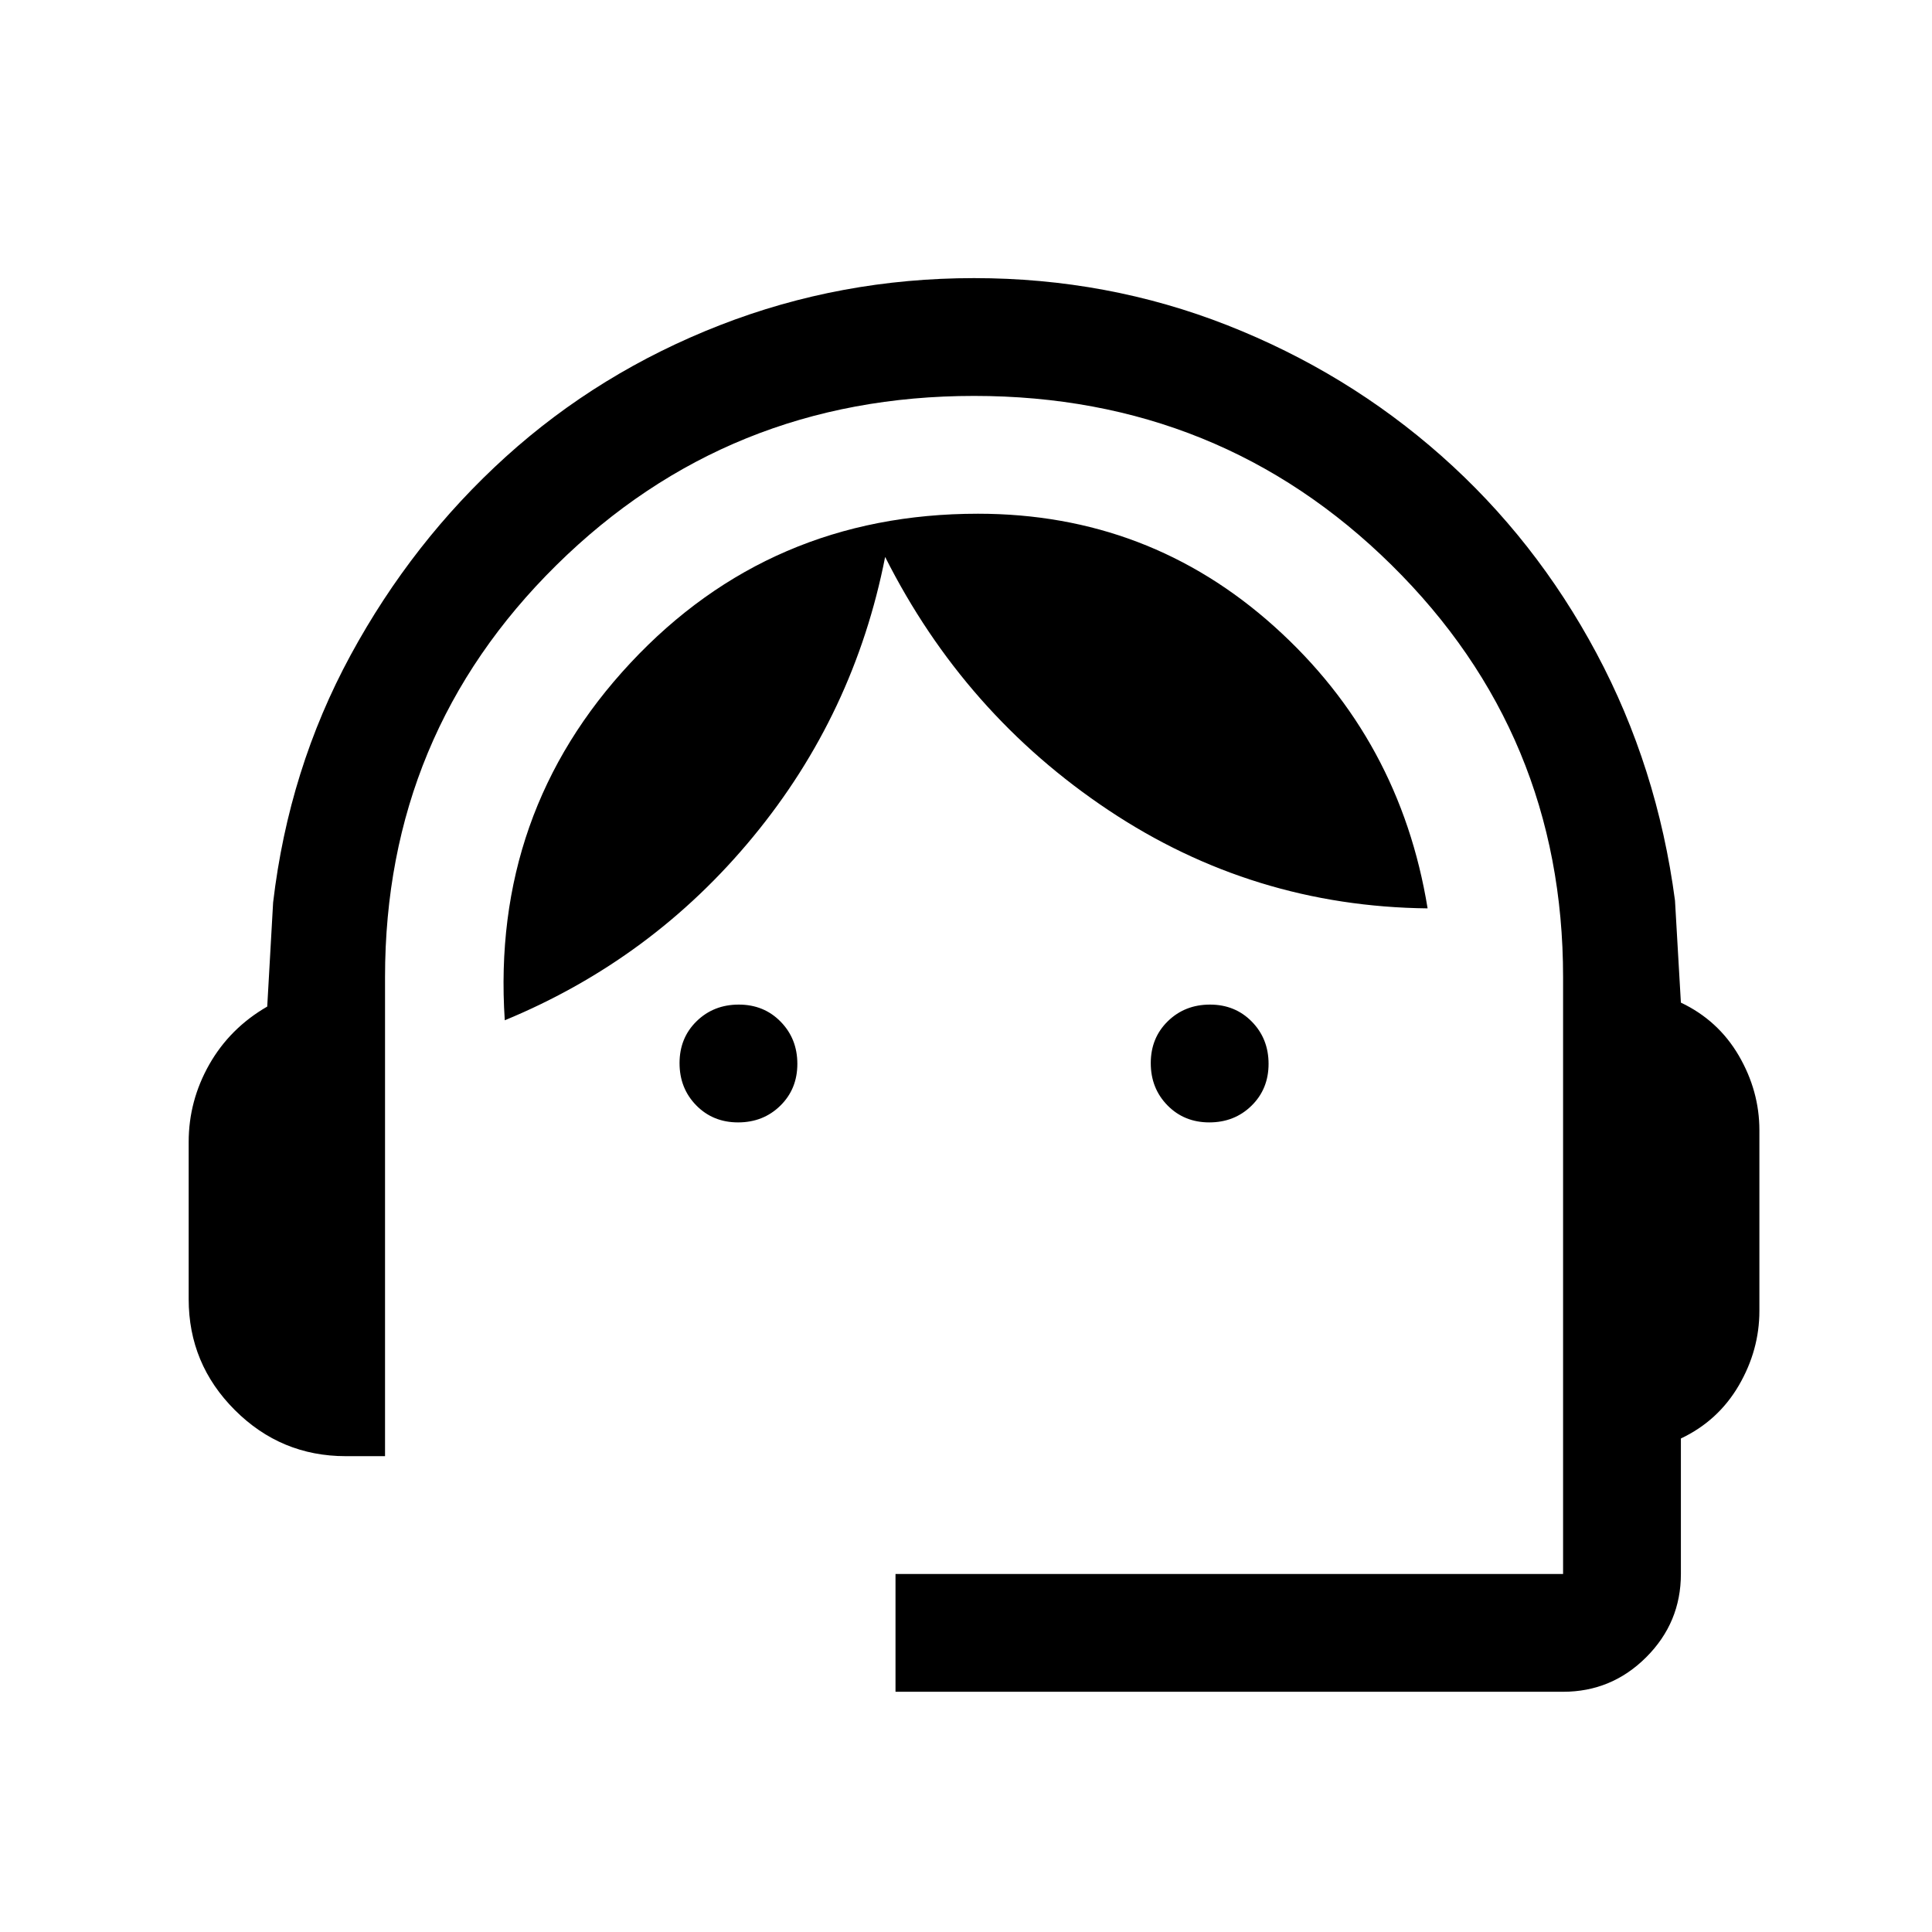<svg width="41" height="41" viewBox="0 0 41 41" fill="none" xmlns="http://www.w3.org/2000/svg">
<path d="M19.004 35.902V33.402H33.171V20.736C33.171 17.3 31.958 14.385 29.532 11.992C27.107 9.599 24.153 8.402 20.671 8.402C17.188 8.402 14.235 9.599 11.809 11.992C9.383 14.385 8.171 17.3 8.171 20.736V30.902H7.337C6.421 30.902 5.636 30.576 4.983 29.923C4.33 29.27 4.004 28.486 4.004 27.569V24.236C4.004 23.652 4.15 23.104 4.441 22.59C4.733 22.076 5.143 21.666 5.671 21.361L5.796 19.152C6.018 17.264 6.566 15.514 7.441 13.902C8.316 12.291 9.414 10.889 10.733 9.694C12.053 8.5 13.566 7.569 15.275 6.902C16.983 6.236 18.782 5.902 20.671 5.902C22.559 5.902 24.351 6.236 26.046 6.902C27.74 7.569 29.254 8.493 30.587 9.673C31.921 10.854 33.018 12.25 33.879 13.861C34.74 15.472 35.296 17.222 35.546 19.111L35.671 21.277C36.198 21.527 36.608 21.902 36.9 22.402C37.191 22.902 37.337 23.43 37.337 23.986V27.819C37.337 28.375 37.191 28.902 36.9 29.402C36.608 29.902 36.198 30.277 35.671 30.527V33.402C35.671 34.09 35.426 34.678 34.936 35.168C34.447 35.657 33.858 35.902 33.171 35.902H19.004ZM15.663 23.819C15.307 23.819 15.011 23.698 14.775 23.457C14.539 23.216 14.421 22.918 14.421 22.561C14.421 22.205 14.541 21.909 14.782 21.673C15.023 21.437 15.322 21.319 15.678 21.319C16.034 21.319 16.33 21.44 16.566 21.681C16.802 21.922 16.921 22.22 16.921 22.576C16.921 22.933 16.8 23.229 16.559 23.465C16.318 23.701 16.02 23.819 15.663 23.819ZM25.663 23.819C25.307 23.819 25.011 23.698 24.775 23.457C24.539 23.216 24.421 22.918 24.421 22.561C24.421 22.205 24.541 21.909 24.782 21.673C25.023 21.437 25.322 21.319 25.678 21.319C26.034 21.319 26.33 21.44 26.566 21.681C26.802 21.922 26.921 22.22 26.921 22.576C26.921 22.933 26.8 23.229 26.559 23.465C26.318 23.701 26.02 23.819 25.663 23.819ZM10.712 21.652C10.518 18.708 11.407 16.18 13.379 14.069C15.351 11.958 17.809 10.902 20.754 10.902C23.171 10.902 25.268 11.701 27.046 13.298C28.823 14.895 29.907 16.889 30.296 19.277C27.823 19.25 25.566 18.555 23.525 17.194C21.483 15.833 19.903 14.041 18.784 11.819C18.347 14.041 17.414 16.02 15.983 17.756C14.553 19.493 12.796 20.791 10.712 21.652Z" fill="#303033" style="fill:#303033;fill:color(display-p3 0.188 0.188 0.2);fill-opacity:1;"/>
</svg>
